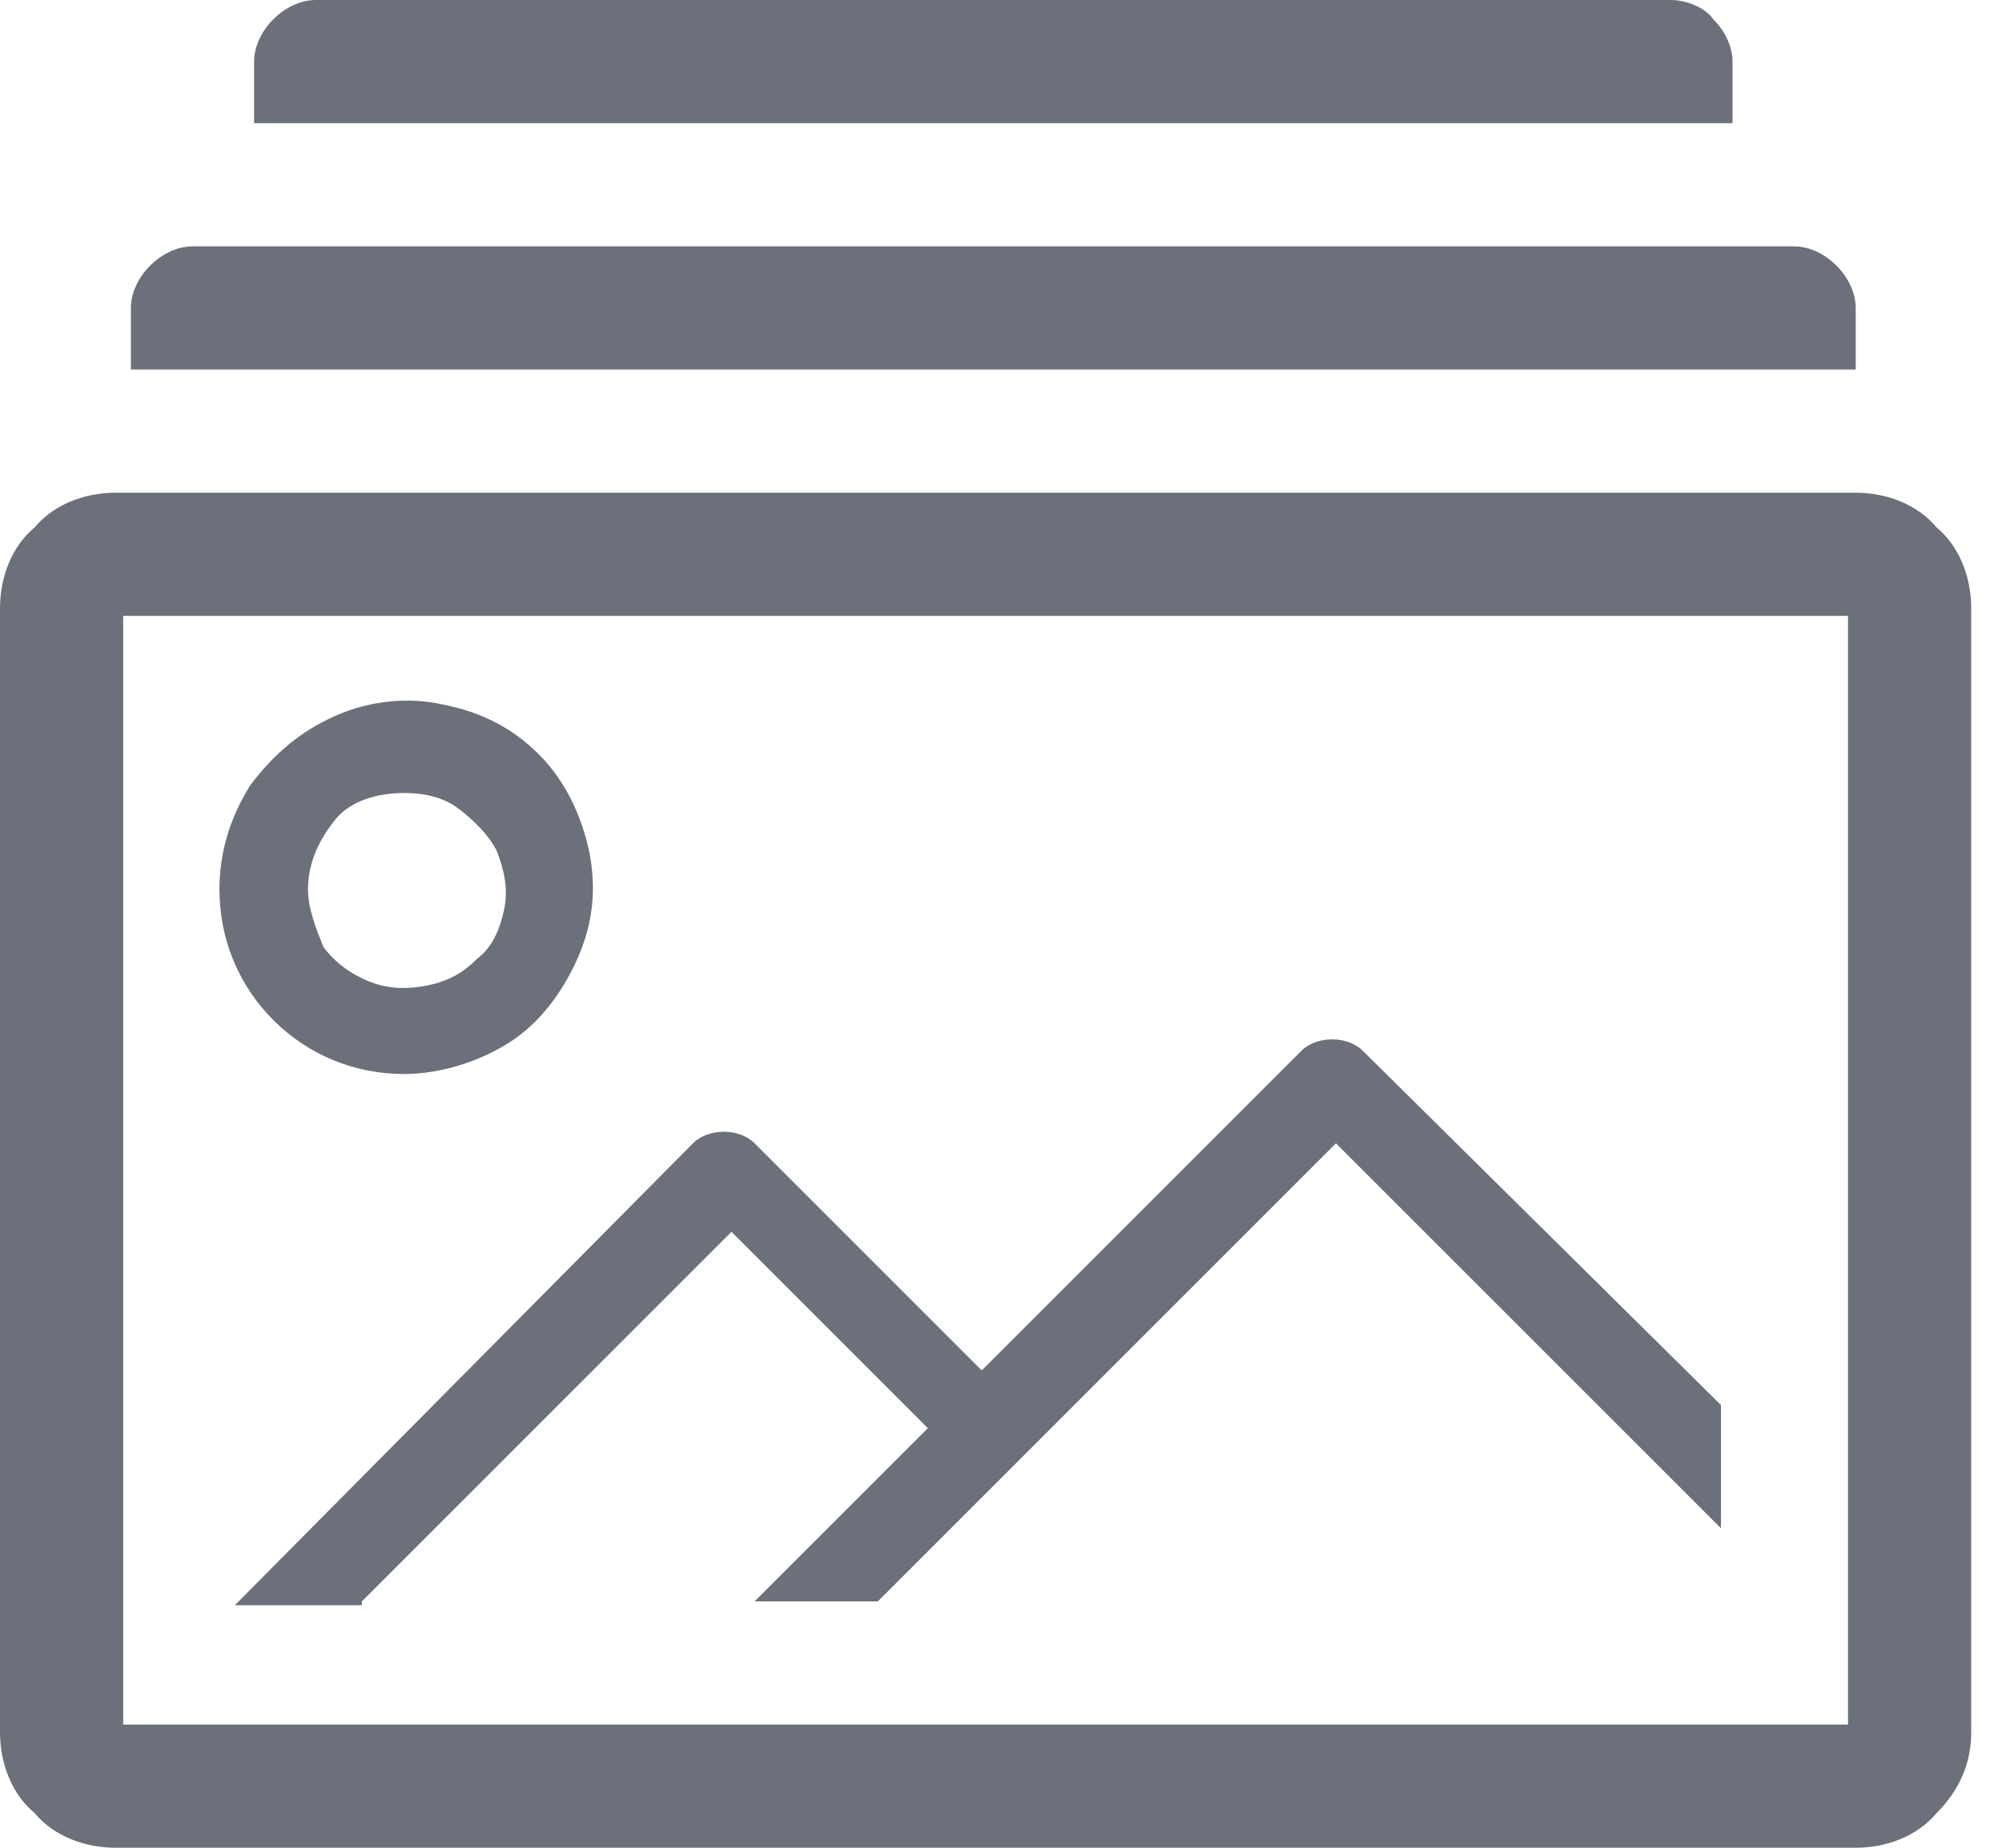 <?xml version="1.0" encoding="utf-8"?>
<!-- Generator: Adobe Illustrator 23.0.1, SVG Export Plug-In . SVG Version: 6.00 Build 0)  -->
<svg version="1.1" id="Слой_1" xmlns="http://www.w3.org/2000/svg" xmlns:xlink="http://www.w3.org/1999/xlink" x="0px" y="0px"
	 viewBox="0 0 52 48" style="enable-background:new 0 0 52 48;" xml:space="preserve">
<style type="text/css">
	.st0{fill:#6B707A;}
</style>
<path class="st0" d="M48.2,12.8H3c-0.8,0-1.6,0.3-2.1,0.9C0.3,14.2,0,15,0,15.8V45c0,0.8,0.3,1.6,0.9,2.1C1.4,47.7,2.2,48,3,48h45.2
	c0.8,0,1.6-0.3,2.1-0.9c0.6-0.6,0.9-1.3,0.9-2.1V15.8c0-0.8-0.3-1.6-0.9-2.1C49.8,13.1,49,12.8,48.2,12.8L48.2,12.8z M48,44.8H3.2
	V16H48V44.8z"/>
<path class="st0" d="M10.5,27.9c0.9,0,1.9-0.3,2.7-0.8c0.8-0.5,1.4-1.3,1.8-2.2c0.4-0.9,0.5-1.8,0.3-2.8c-0.2-0.9-0.6-1.8-1.3-2.5
	c-0.7-0.7-1.5-1.1-2.5-1.3c-0.9-0.2-1.9-0.1-2.8,0.3c-0.9,0.4-1.6,1-2.2,1.8c-0.5,0.8-0.8,1.7-0.8,2.7c0,1.3,0.5,2.5,1.4,3.4
	C8,27.4,9.2,27.9,10.5,27.9L10.5,27.9z M10.5,20.6c0.5,0,1,0.1,1.4,0.4c0.4,0.3,0.8,0.7,1,1.1c0.2,0.5,0.3,1,0.2,1.5
	c-0.1,0.5-0.3,1-0.7,1.3c-0.4,0.4-0.8,0.6-1.3,0.7c-0.5,0.1-1,0.1-1.5-0.1c-0.5-0.2-0.9-0.5-1.2-0.9C8.2,24.1,8,23.6,8,23.1
	c0-0.7,0.3-1.3,0.7-1.8S9.8,20.6,10.5,20.6L10.5,20.6z"/>
<path class="st0" d="M9.4,41.6L19,32l5.1,5.1l-4.5,4.5h3.2l11.9-11.9l10,10v-3.2l-9.3-9.2c-0.2-0.2-0.5-0.3-0.8-0.3
	c-0.3,0-0.6,0.1-0.8,0.3l-8.3,8.3l-5.9-5.9c-0.2-0.2-0.5-0.3-0.8-0.3s-0.6,0.1-0.8,0.3l-11.9,12H9.4z"/>
<path class="st0" d="M45,1.6c0-0.4-0.2-0.8-0.5-1.1C44.3,0.2,43.8,0,43.4,0H8.2C7.8,0,7.4,0.2,7.1,0.5C6.8,0.8,6.6,1.2,6.6,1.6v1.6
	H45V1.6z"/>
<path class="st0" d="M48.2,8c0-0.4-0.2-0.8-0.5-1.1c-0.3-0.3-0.7-0.5-1.1-0.5H5c-0.4,0-0.8,0.2-1.1,0.5C3.6,7.2,3.4,7.6,3.4,8v1.6
	h44.8V8z"/>
</svg>
